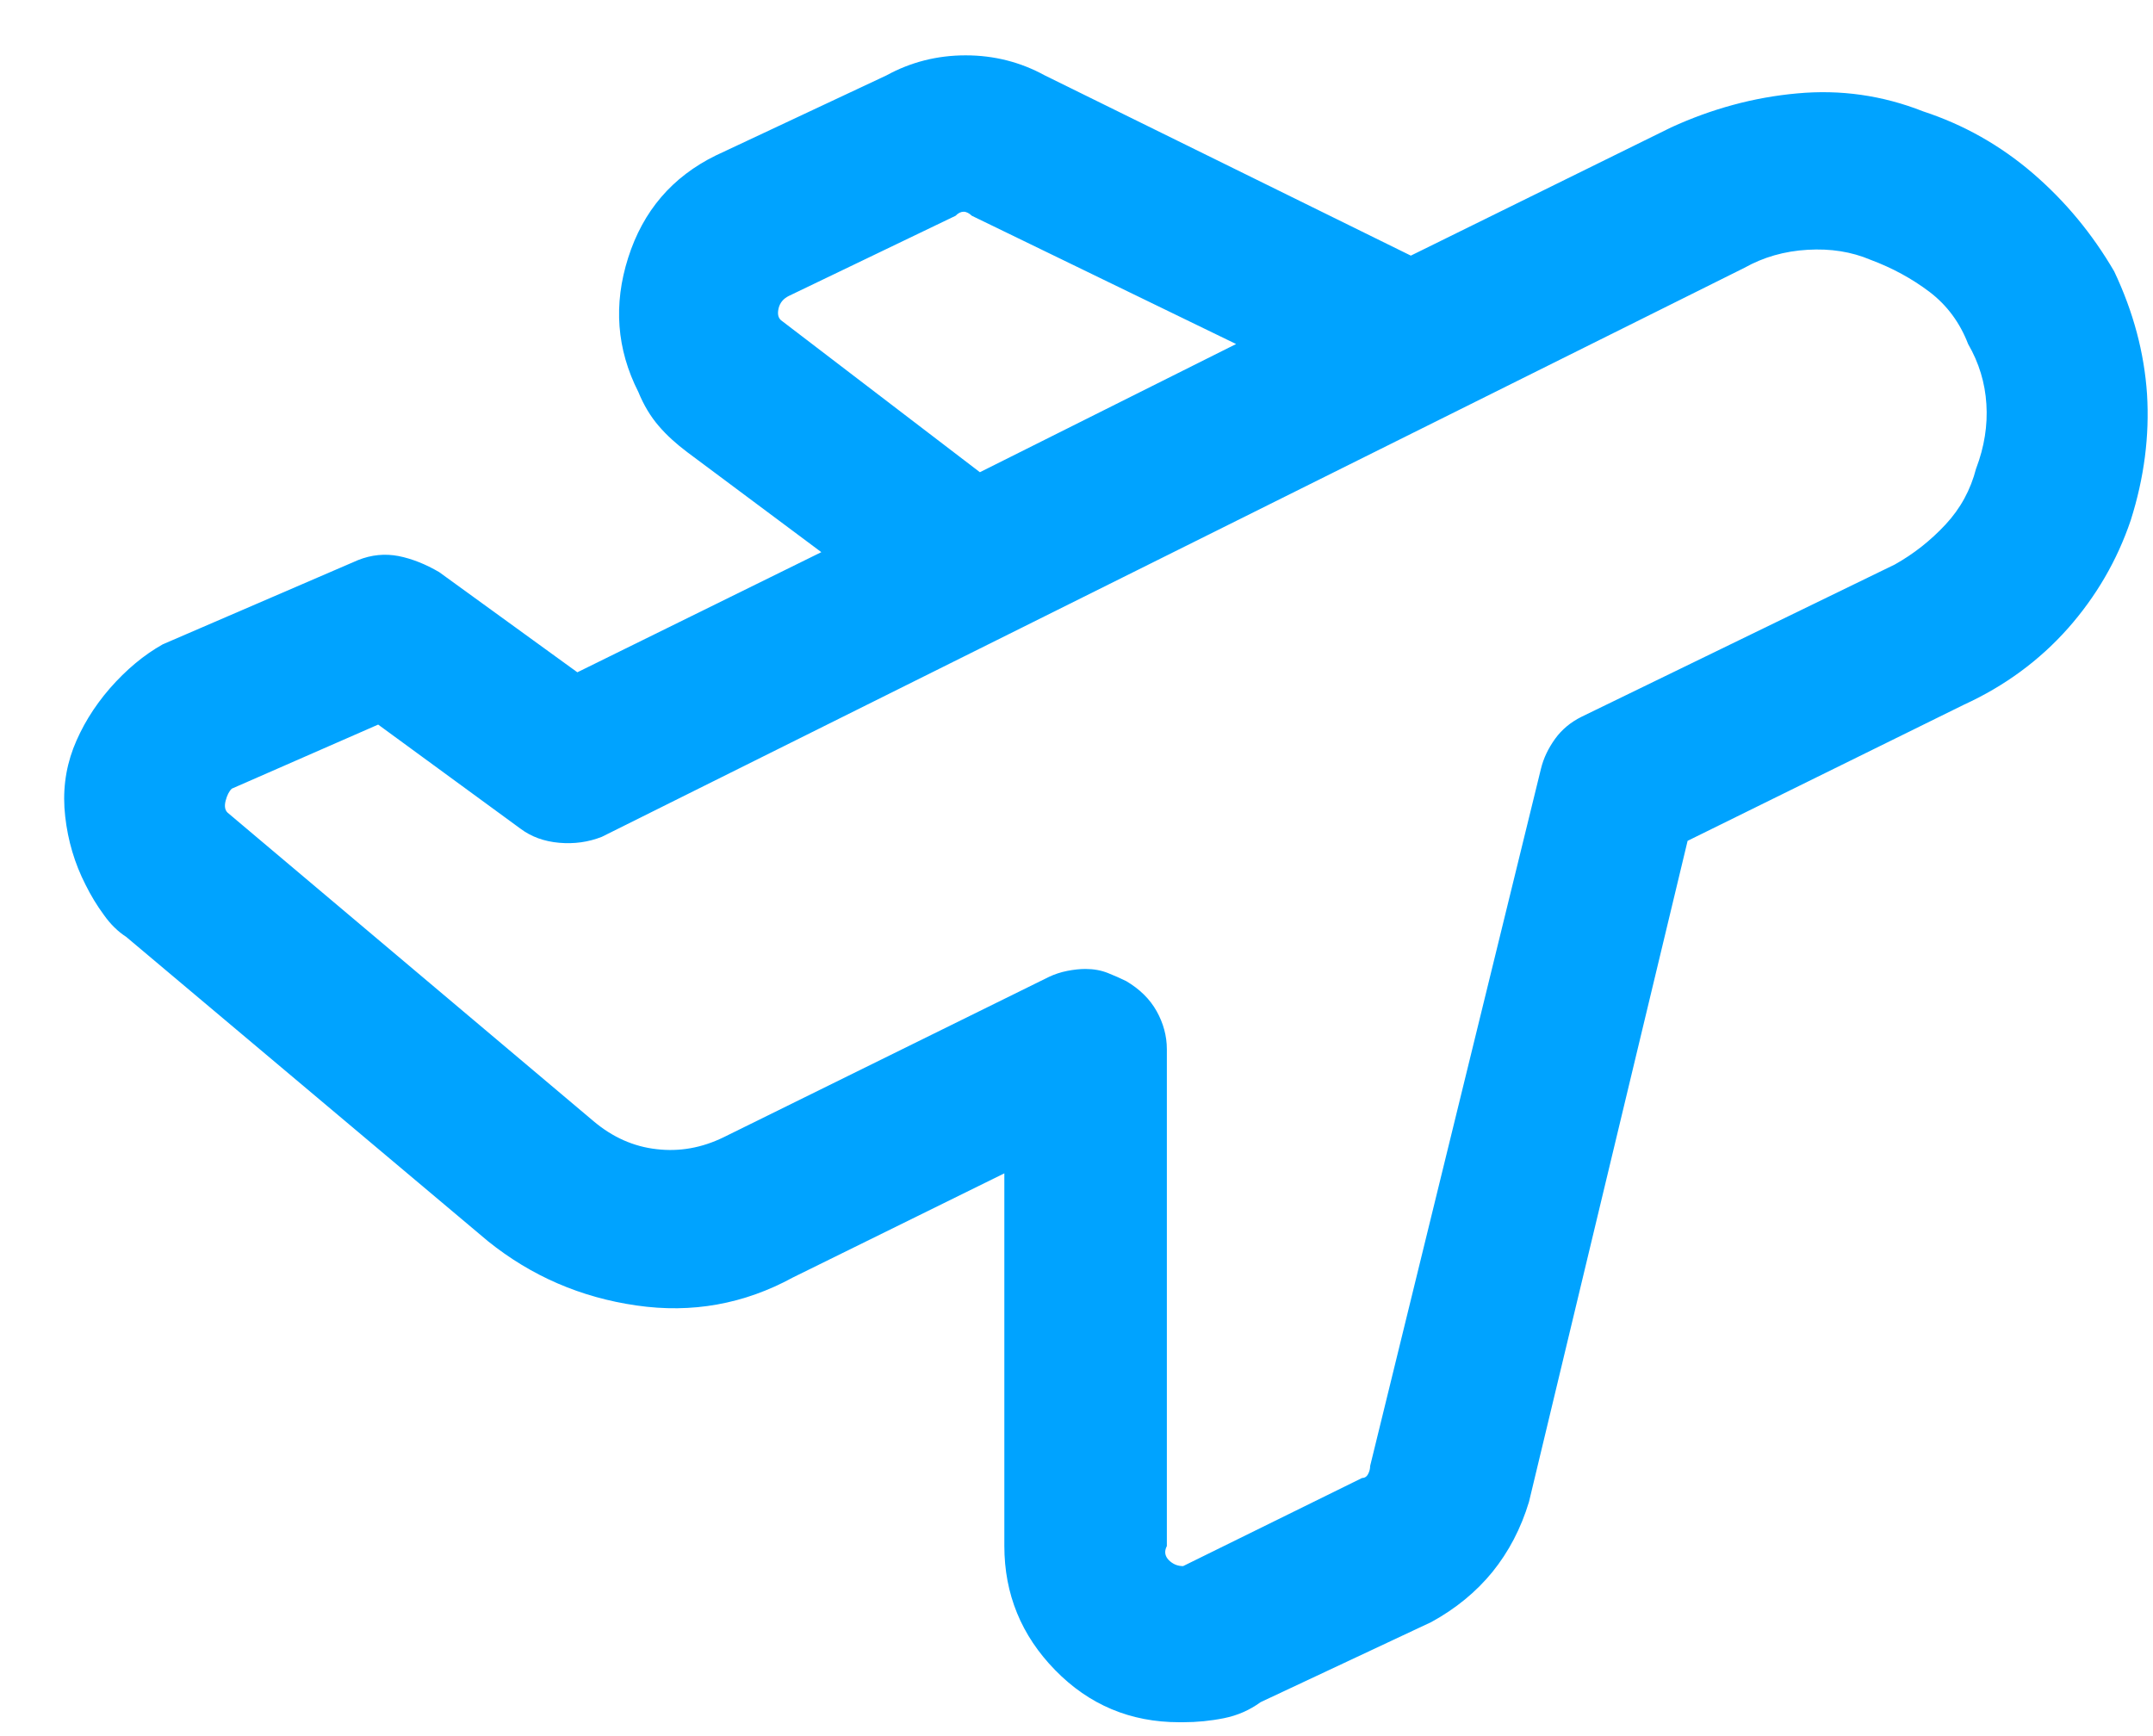 <svg width="31" height="25" viewBox="0 0 31 25" fill="none" xmlns="http://www.w3.org/2000/svg">
<g clip-path="url(#clip0_8471_19270)">
<path d="M30.445 3.916C30.717 4.492 30.874 5.079 30.914 5.676C30.951 6.274 30.874 6.878 30.679 7.493C30.484 8.069 30.182 8.589 29.773 9.051C29.363 9.512 28.864 9.879 28.279 10.147L24.299 12.108L22.015 21.627C21.899 22.011 21.722 22.348 21.488 22.637C21.253 22.925 20.96 23.165 20.61 23.357L18.151 24.511C17.993 24.626 17.818 24.703 17.623 24.742C17.428 24.781 17.233 24.8 17.038 24.8H16.979C16.277 24.8 15.681 24.55 15.193 24.05C14.705 23.551 14.461 22.954 14.461 22.261V16.896L11.418 18.395C10.715 18.779 9.964 18.915 9.165 18.799C8.364 18.684 7.652 18.376 7.028 17.875L1.817 13.491C1.699 13.415 1.591 13.31 1.495 13.174C1.396 13.04 1.309 12.896 1.232 12.741C1.075 12.434 0.978 12.106 0.939 11.759C0.899 11.412 0.939 11.086 1.055 10.777C1.173 10.471 1.348 10.182 1.582 9.912C1.817 9.644 2.071 9.431 2.344 9.278L5.154 8.066C5.348 7.988 5.543 7.97 5.738 8.007C5.933 8.046 6.128 8.124 6.323 8.238L8.313 9.681L11.826 7.951L9.894 6.51C9.739 6.393 9.601 6.27 9.485 6.134C9.369 6 9.27 5.837 9.191 5.644C8.879 5.029 8.83 4.385 9.045 3.711C9.259 3.038 9.678 2.548 10.304 2.24L12.763 1.086C13.113 0.894 13.494 0.797 13.904 0.797C14.313 0.797 14.694 0.894 15.044 1.086L20.314 3.681L24.061 1.835C24.646 1.567 25.252 1.401 25.876 1.345C26.5 1.287 27.106 1.373 27.691 1.604C28.276 1.796 28.803 2.094 29.272 2.497C29.741 2.901 30.13 3.373 30.443 3.911L30.445 3.916ZM28.455 6.742C28.571 6.436 28.621 6.127 28.601 5.819C28.582 5.512 28.494 5.223 28.338 4.954C28.22 4.647 28.036 4.397 27.782 4.203C27.528 4.011 27.246 3.858 26.933 3.741C26.659 3.625 26.357 3.577 26.026 3.597C25.694 3.616 25.391 3.703 25.118 3.856L8.666 12.05C8.471 12.127 8.265 12.155 8.051 12.136C7.836 12.117 7.65 12.05 7.494 11.933L5.445 10.434L3.337 11.357C3.297 11.396 3.269 11.454 3.249 11.53C3.229 11.607 3.238 11.666 3.278 11.703L8.546 16.145C8.82 16.376 9.122 16.511 9.454 16.548C9.785 16.587 10.107 16.529 10.42 16.376L15.104 14.067C15.182 14.03 15.27 14 15.366 13.981C15.463 13.962 15.551 13.953 15.629 13.953C15.745 13.953 15.853 13.972 15.951 14.011C16.048 14.05 16.135 14.088 16.214 14.127C16.409 14.242 16.556 14.386 16.654 14.561C16.75 14.733 16.801 14.917 16.801 15.109V22.263C16.761 22.34 16.772 22.407 16.829 22.466C16.888 22.524 16.956 22.552 17.035 22.552L19.612 21.283C19.649 21.283 19.68 21.264 19.699 21.225C19.719 21.188 19.728 21.148 19.728 21.11L22.187 11.072C22.224 10.918 22.294 10.774 22.392 10.638C22.489 10.504 22.616 10.399 22.773 10.321L27.282 8.129C27.555 7.976 27.798 7.784 28.013 7.553C28.228 7.322 28.374 7.054 28.453 6.746L28.455 6.742ZM11.241 4.608L14.109 6.8L17.798 4.954L13.993 3.107C13.954 3.07 13.914 3.049 13.875 3.049C13.836 3.049 13.796 3.068 13.759 3.107L11.359 4.261C11.28 4.3 11.232 4.358 11.212 4.434C11.193 4.511 11.201 4.57 11.241 4.607V4.608Z" fill="#00A3FF"/>
</g>
<defs>
<clipPath id="clip0_8471_19270">
<rect width="30" height="24" fill="white" transform="translate(0.922 0.801)"/>
</clipPath>
</defs>
</svg>
